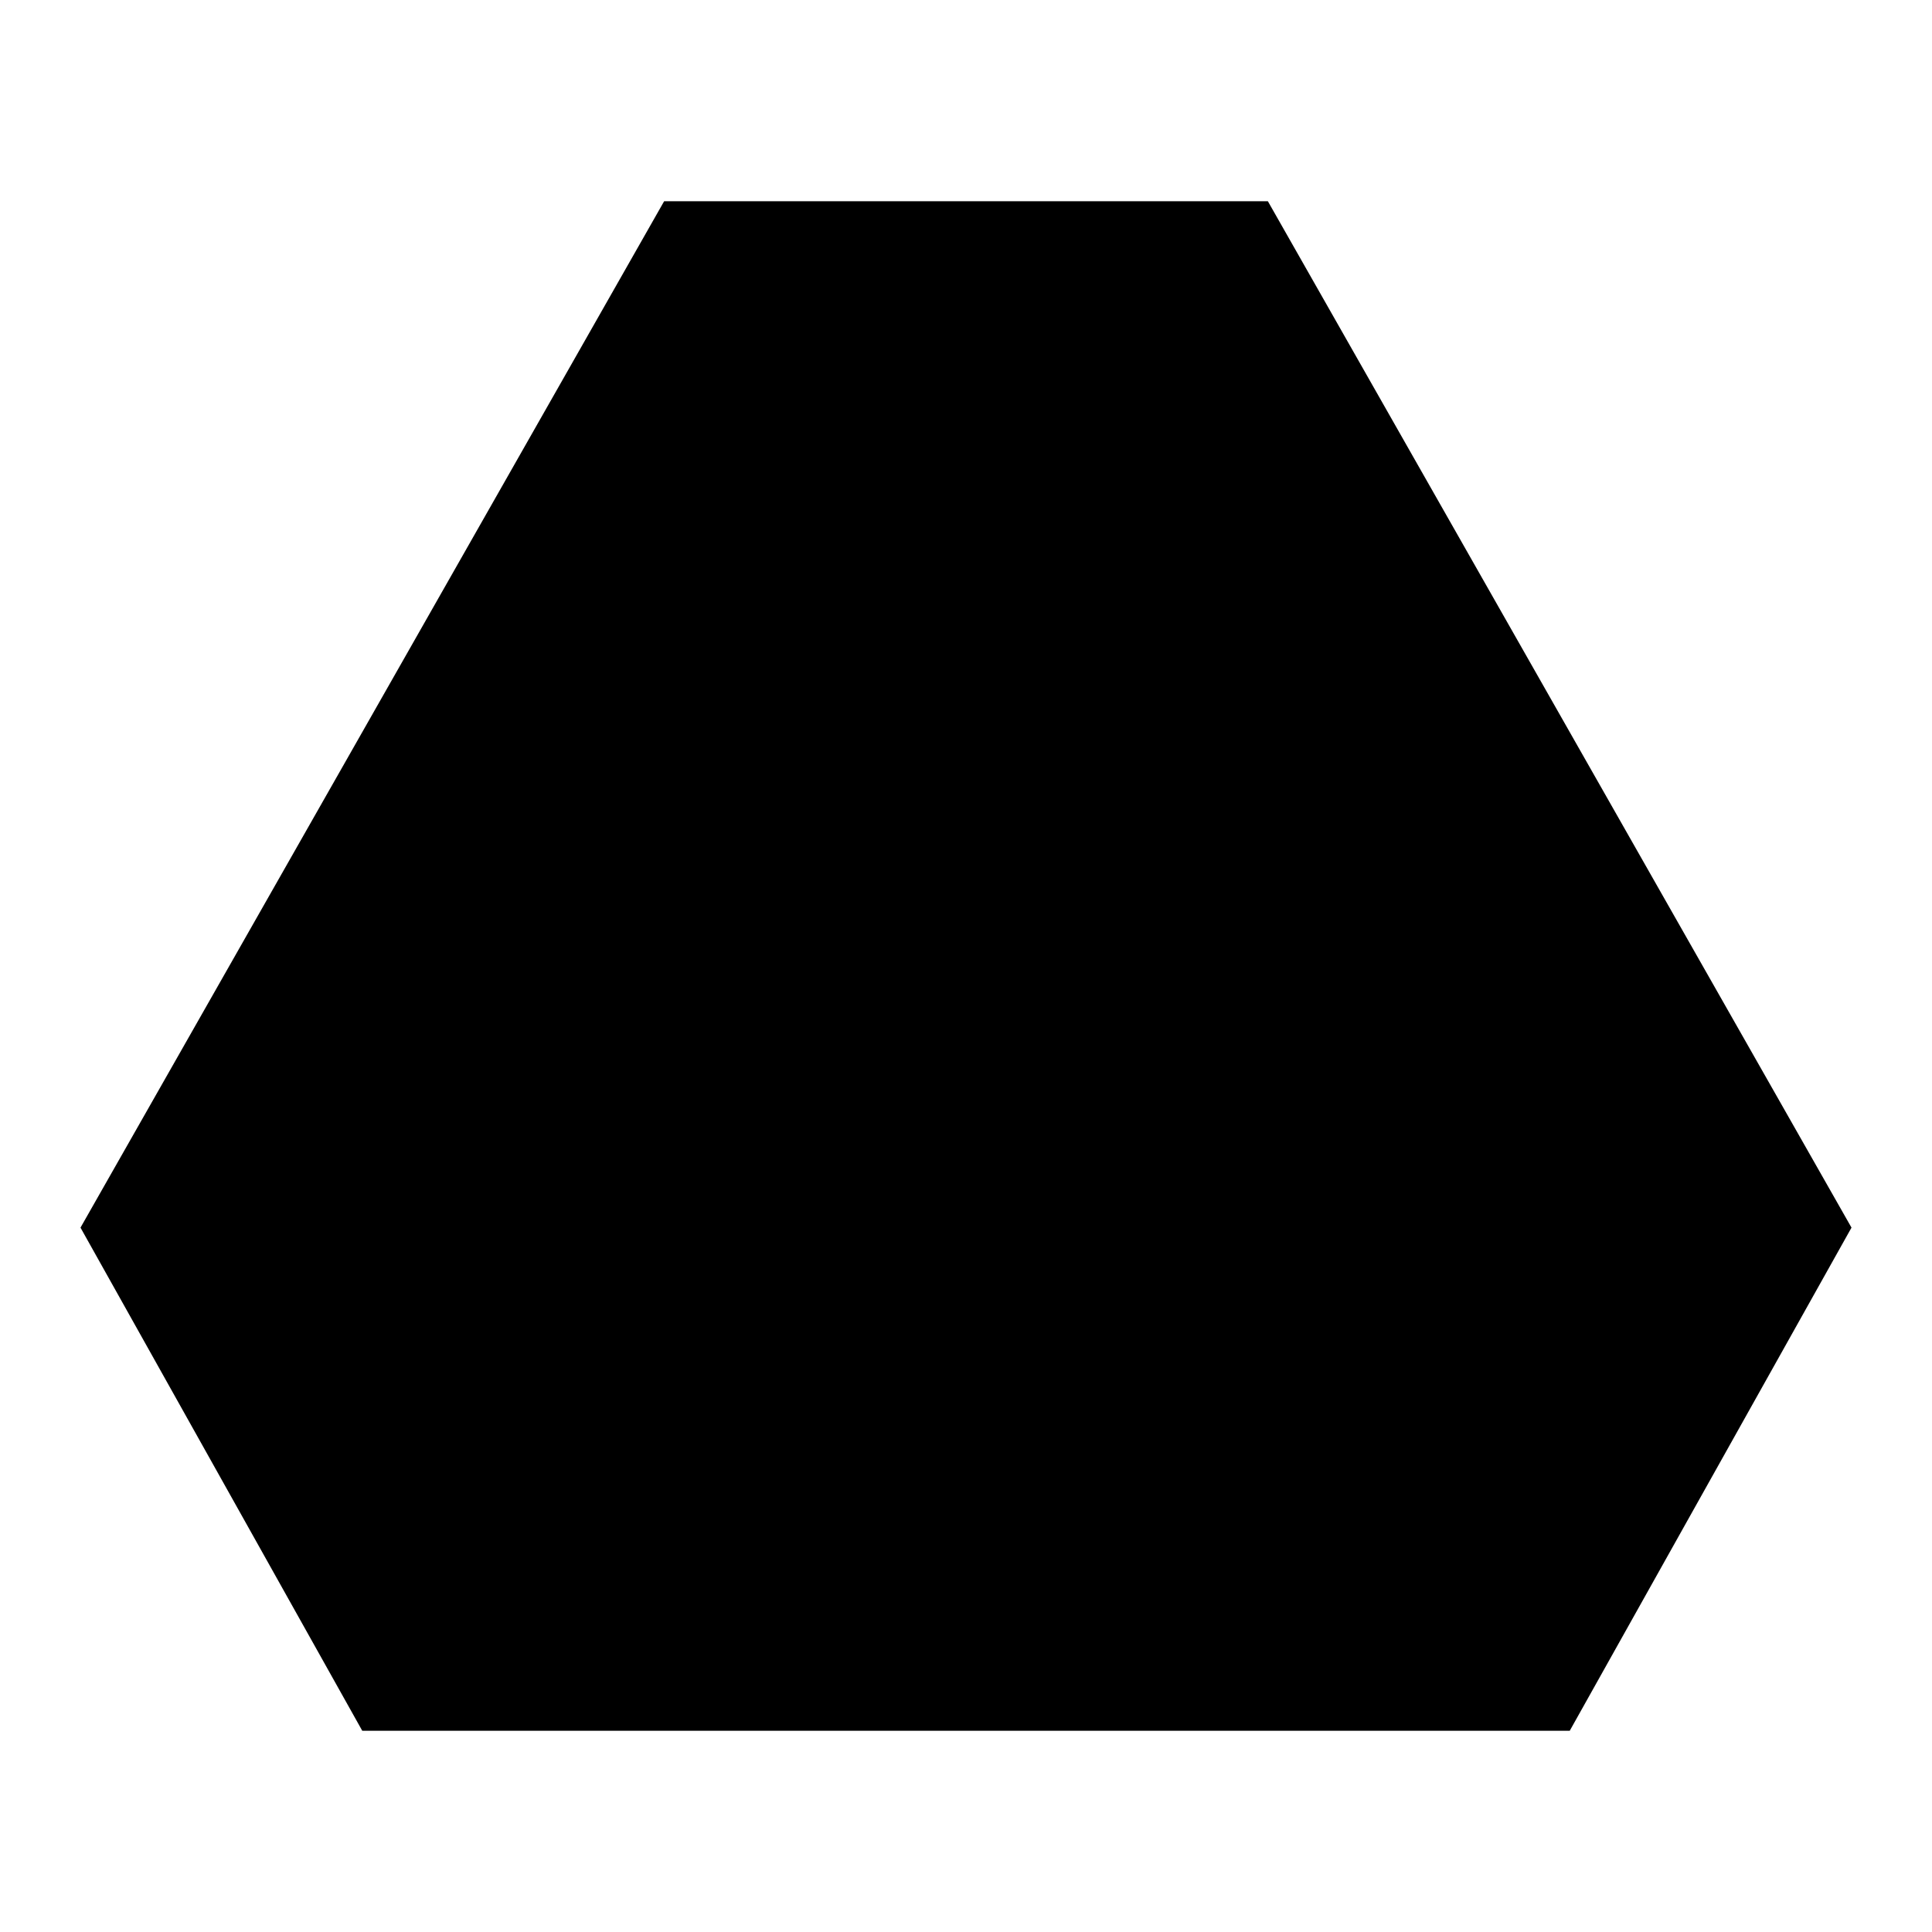 <?xml version="1.0" encoding="UTF-8"?>
<?xml-stylesheet href="common_c.css" type="text/css"?>
<svg xmlns="http://www.w3.org/2000/svg" version="1.1" width="48" height="48">
	<path class="radiobutton" d="m 18,7 -13.5,23.5 6,10.5 27,0 6,-10.5 L 30,7 z"/>
	<path class="frame glowing" d="M 16.5,5 2,30.5 9,43 39,43 46,30.5 31.5,5 z m 2,3 11,0 L 42.4,30.5 37,40 11,40 5.6,30.5 z"/>
</svg>
